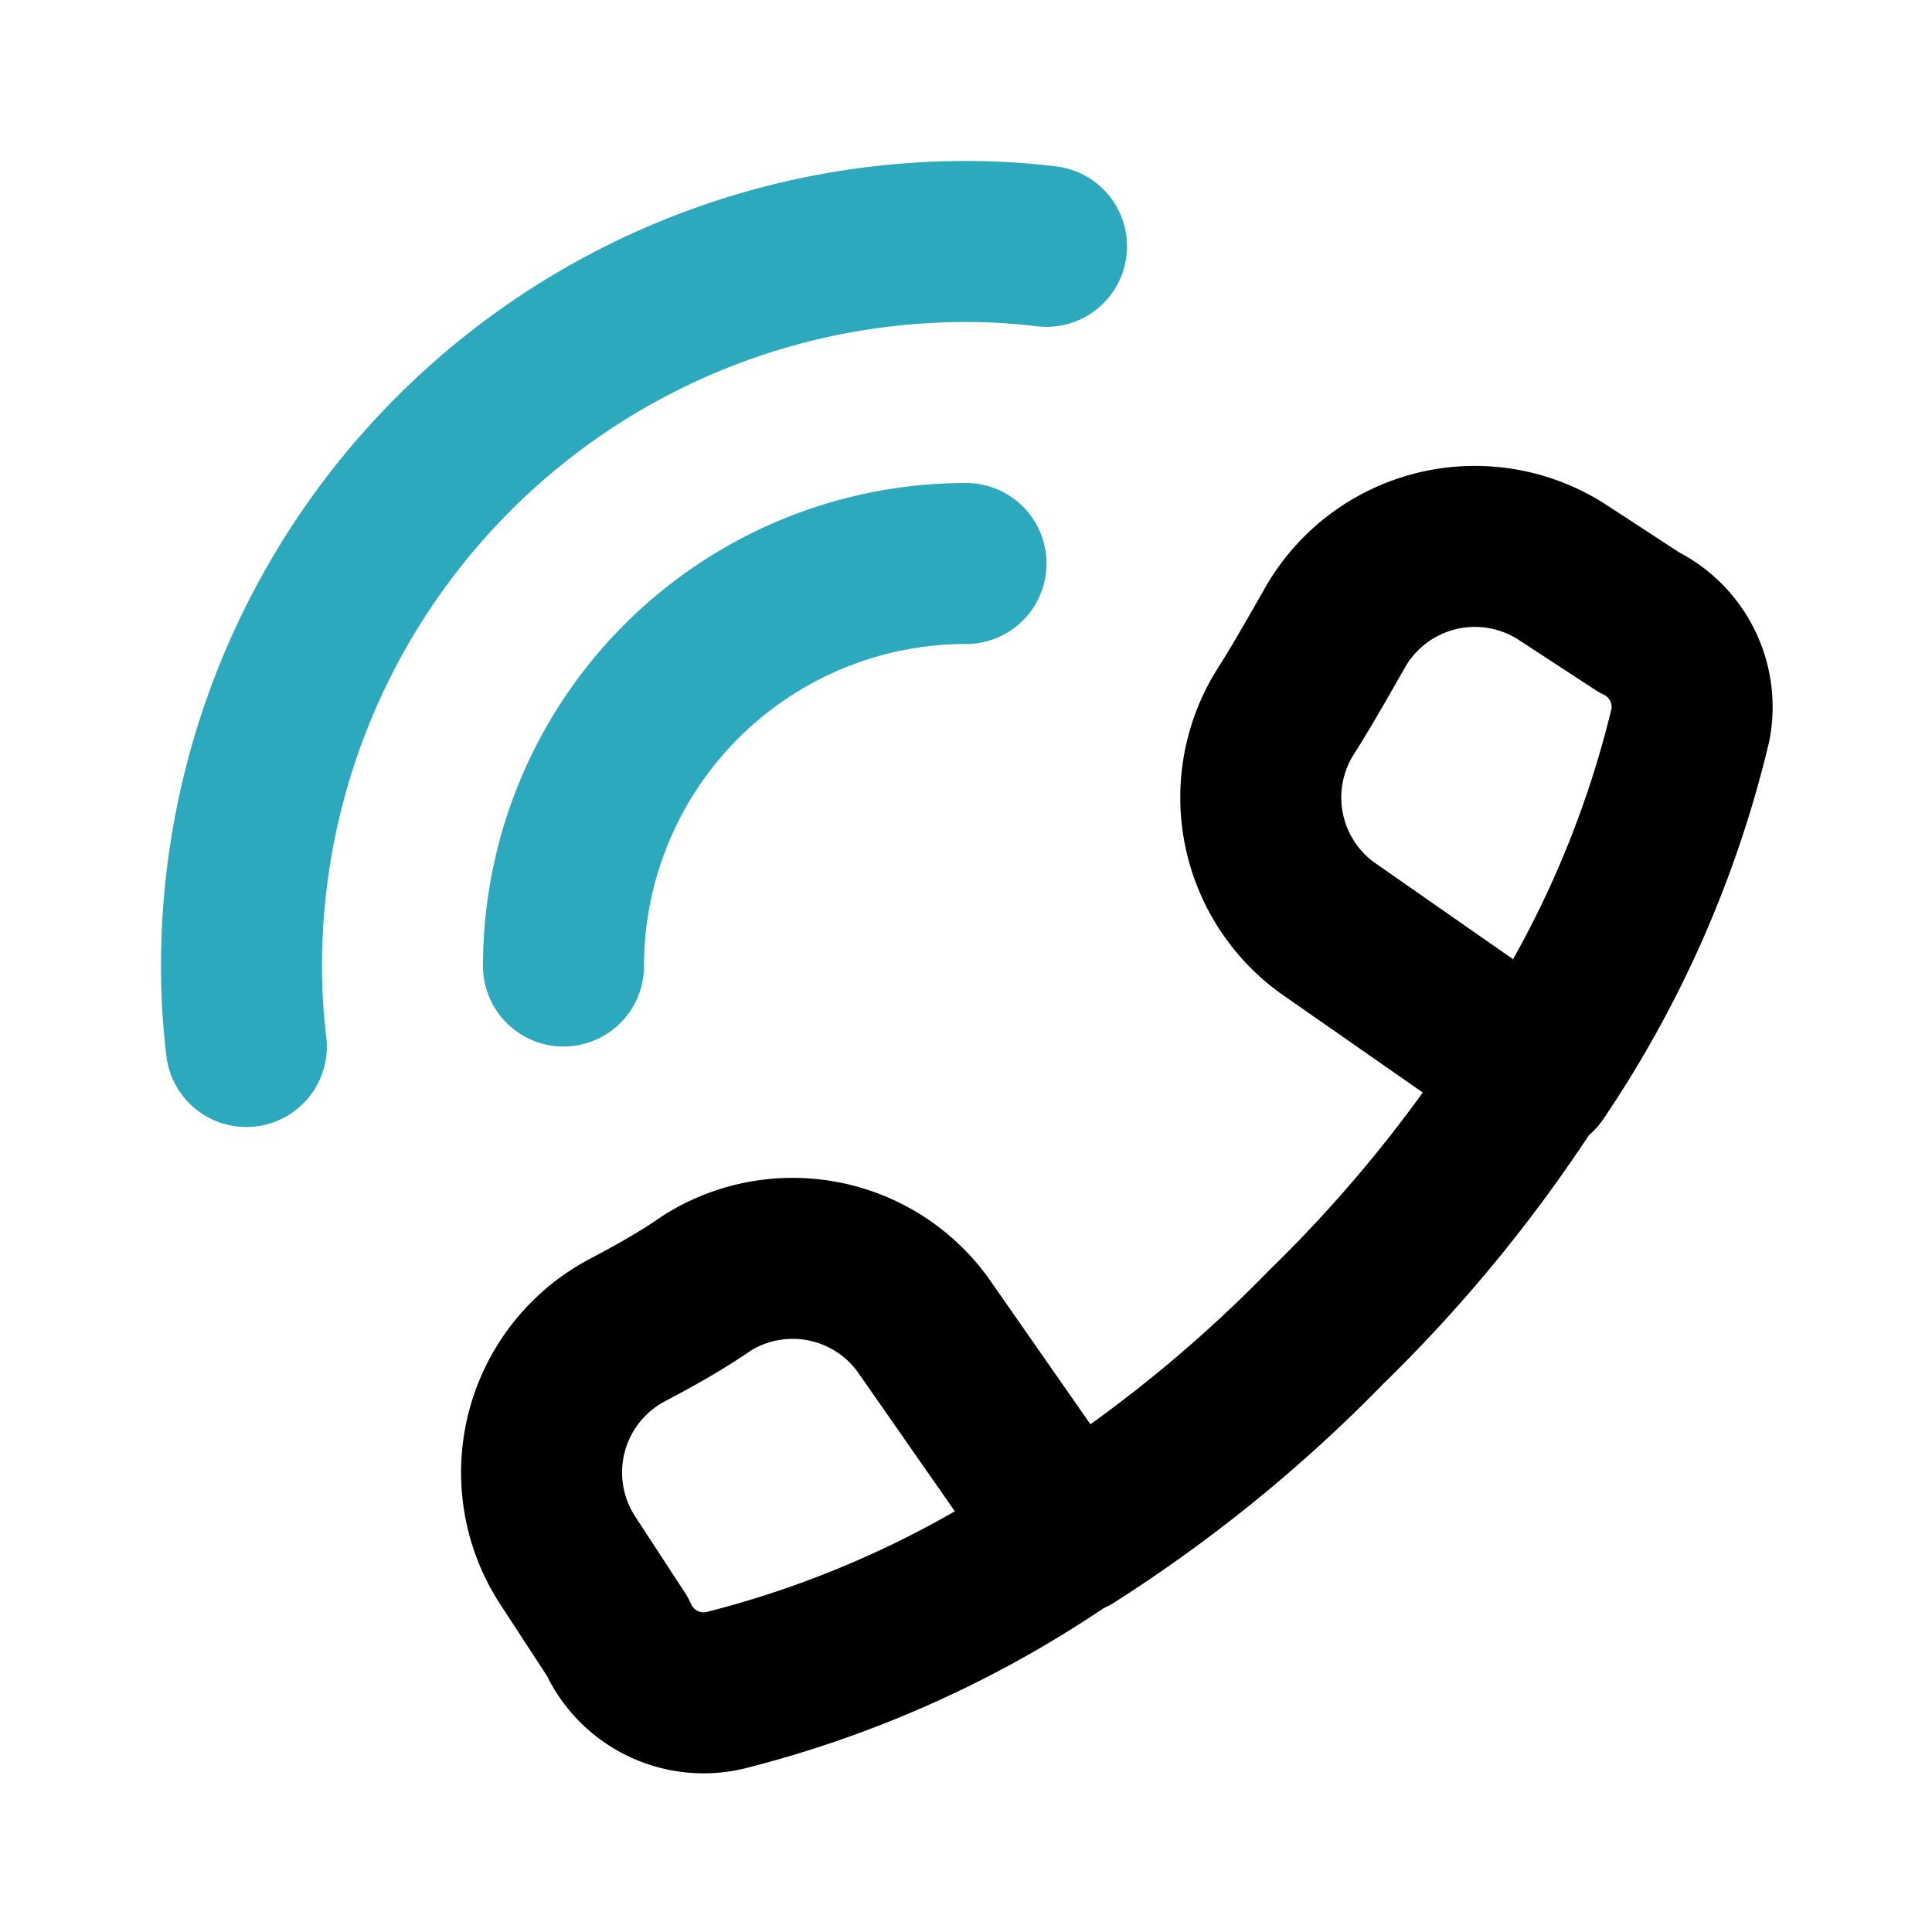 <?xml version="1.0" encoding="utf-8"?><!-- Скачано с сайта svg4.ru / Downloaded from svg4.ru -->
<svg fill="#000000" width="800px" height="800px" viewBox="0 0 24 24" id="call-left" data-name="Line Color" xmlns="http://www.w3.org/2000/svg" class="icon line-color"><path id="secondary" d="M7,12a5,5,0,0,1,5-5" style="fill: none; stroke: rgb(44, 169, 188); stroke-linecap: round; stroke-linejoin: round; stroke-width: 2;"></path><path id="secondary-2" data-name="secondary" d="M3.06,13A8.26,8.26,0,0,1,3,12a9,9,0,0,1,9-9,8.26,8.26,0,0,1,1,.06" style="fill: none; stroke: rgb(44, 169, 188); stroke-linecap: round; stroke-linejoin: round; stroke-width: 2;"></path><path id="primary" d="M7.67,20.33l-.62-.95a2,2,0,0,1,.73-2.85c.36-.19.7-.38,1-.59a2,2,0,0,1,2.68.51l1.82,2.61A13.21,13.21,0,0,1,9,21,1.17,1.17,0,0,1,7.67,20.33ZM21,9a13.21,13.21,0,0,1-1.91,4.34l-2.61-1.82a2,2,0,0,1-.51-2.68c.21-.33.4-.67.59-1a2,2,0,0,1,2.85-.73l.95.62A1.17,1.17,0,0,1,21,9Z" style="fill: none; stroke: rgb(0, 0, 0); stroke-linecap: round; stroke-linejoin: round; stroke-width: 2;"></path><path id="primary-2" data-name="primary" d="M13.31,19.06a17.72,17.72,0,0,0,3.17-2.58,17.72,17.72,0,0,0,2.58-3.17" style="fill: none; stroke: rgb(0, 0, 0); stroke-linecap: round; stroke-linejoin: round; stroke-width: 2;"></path></svg>
